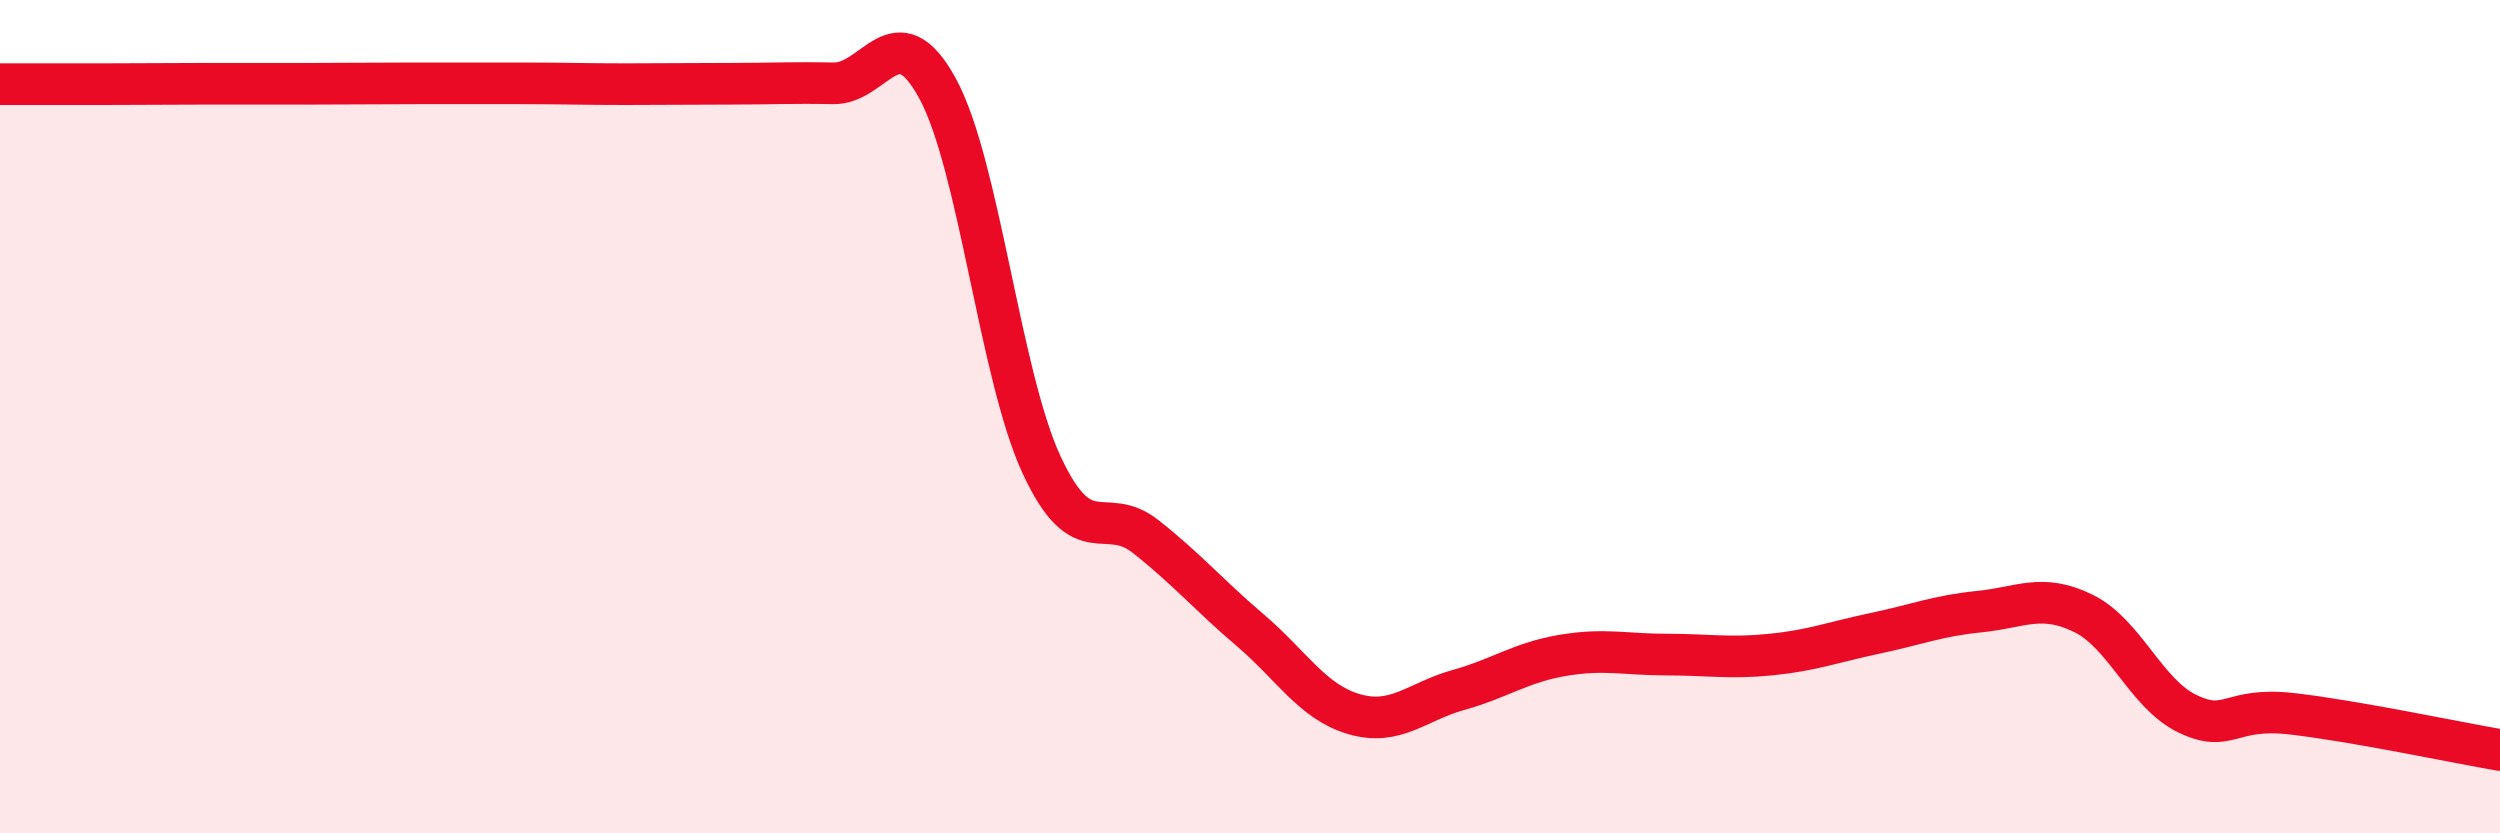 
    <svg width="60" height="20" viewBox="0 0 60 20" xmlns="http://www.w3.org/2000/svg">
      <path
        d="M 0,2.02 C 0.5,2.02 1.5,2.02 2.5,2.02 C 3.5,2.02 4,2.01 5,2.01 C 6,2.01 6.5,2.01 7.5,2.01 C 8.5,2.01 9,2 10,2 C 11,2 11.5,2 12.5,2 C 13.5,2 14,2.02 15,2.02 C 16,2.02 16.5,2.01 17.5,2.01 C 18.5,2.01 19,1.98 20,2 C 21,2.02 21.5,0.29 22.5,2.12 C 23.5,3.95 24,9.01 25,11.16 C 26,13.31 26.5,12.09 27.5,12.88 C 28.5,13.67 29,14.27 30,15.12 C 31,15.97 31.5,16.85 32.5,17.14 C 33.5,17.43 34,16.84 35,16.56 C 36,16.28 36.5,15.9 37.5,15.73 C 38.5,15.56 39,15.71 40,15.71 C 41,15.71 41.5,15.81 42.5,15.71 C 43.5,15.61 44,15.41 45,15.2 C 46,14.99 46.5,14.78 47.5,14.68 C 48.5,14.58 49,14.23 50,14.72 C 51,15.21 51.5,16.65 52.5,17.13 C 53.5,17.61 53.5,16.96 55,17.13 C 56.5,17.3 59,17.83 60,18L60 20L0 20Z"
        fill="#EB0A25"
        opacity="0.1"
        stroke-linecap="round"
        stroke-linejoin="round"
      />
      <path
        d="M 0,2.02 C 0.5,2.02 1.5,2.02 2.5,2.02 C 3.5,2.02 4,2.01 5,2.01 C 6,2.01 6.5,2.01 7.5,2.01 C 8.5,2.01 9,2 10,2 C 11,2 11.5,2 12.5,2 C 13.5,2 14,2.02 15,2.02 C 16,2.02 16.5,2.01 17.5,2.01 C 18.5,2.01 19,1.98 20,2 C 21,2.02 21.5,0.29 22.5,2.12 C 23.5,3.95 24,9.01 25,11.16 C 26,13.31 26.5,12.09 27.5,12.88 C 28.5,13.67 29,14.27 30,15.12 C 31,15.97 31.5,16.85 32.5,17.14 C 33.5,17.43 34,16.84 35,16.56 C 36,16.28 36.5,15.9 37.5,15.73 C 38.5,15.56 39,15.71 40,15.71 C 41,15.71 41.5,15.81 42.5,15.71 C 43.5,15.61 44,15.41 45,15.2 C 46,14.99 46.5,14.78 47.5,14.68 C 48.5,14.58 49,14.23 50,14.72 C 51,15.21 51.5,16.65 52.5,17.13 C 53.5,17.61 53.5,16.96 55,17.13 C 56.5,17.3 59,17.83 60,18"
        stroke="#EB0A25"
        stroke-width="1"
        fill="none"
        stroke-linecap="round"
        stroke-linejoin="round"
      />
    </svg>
  
